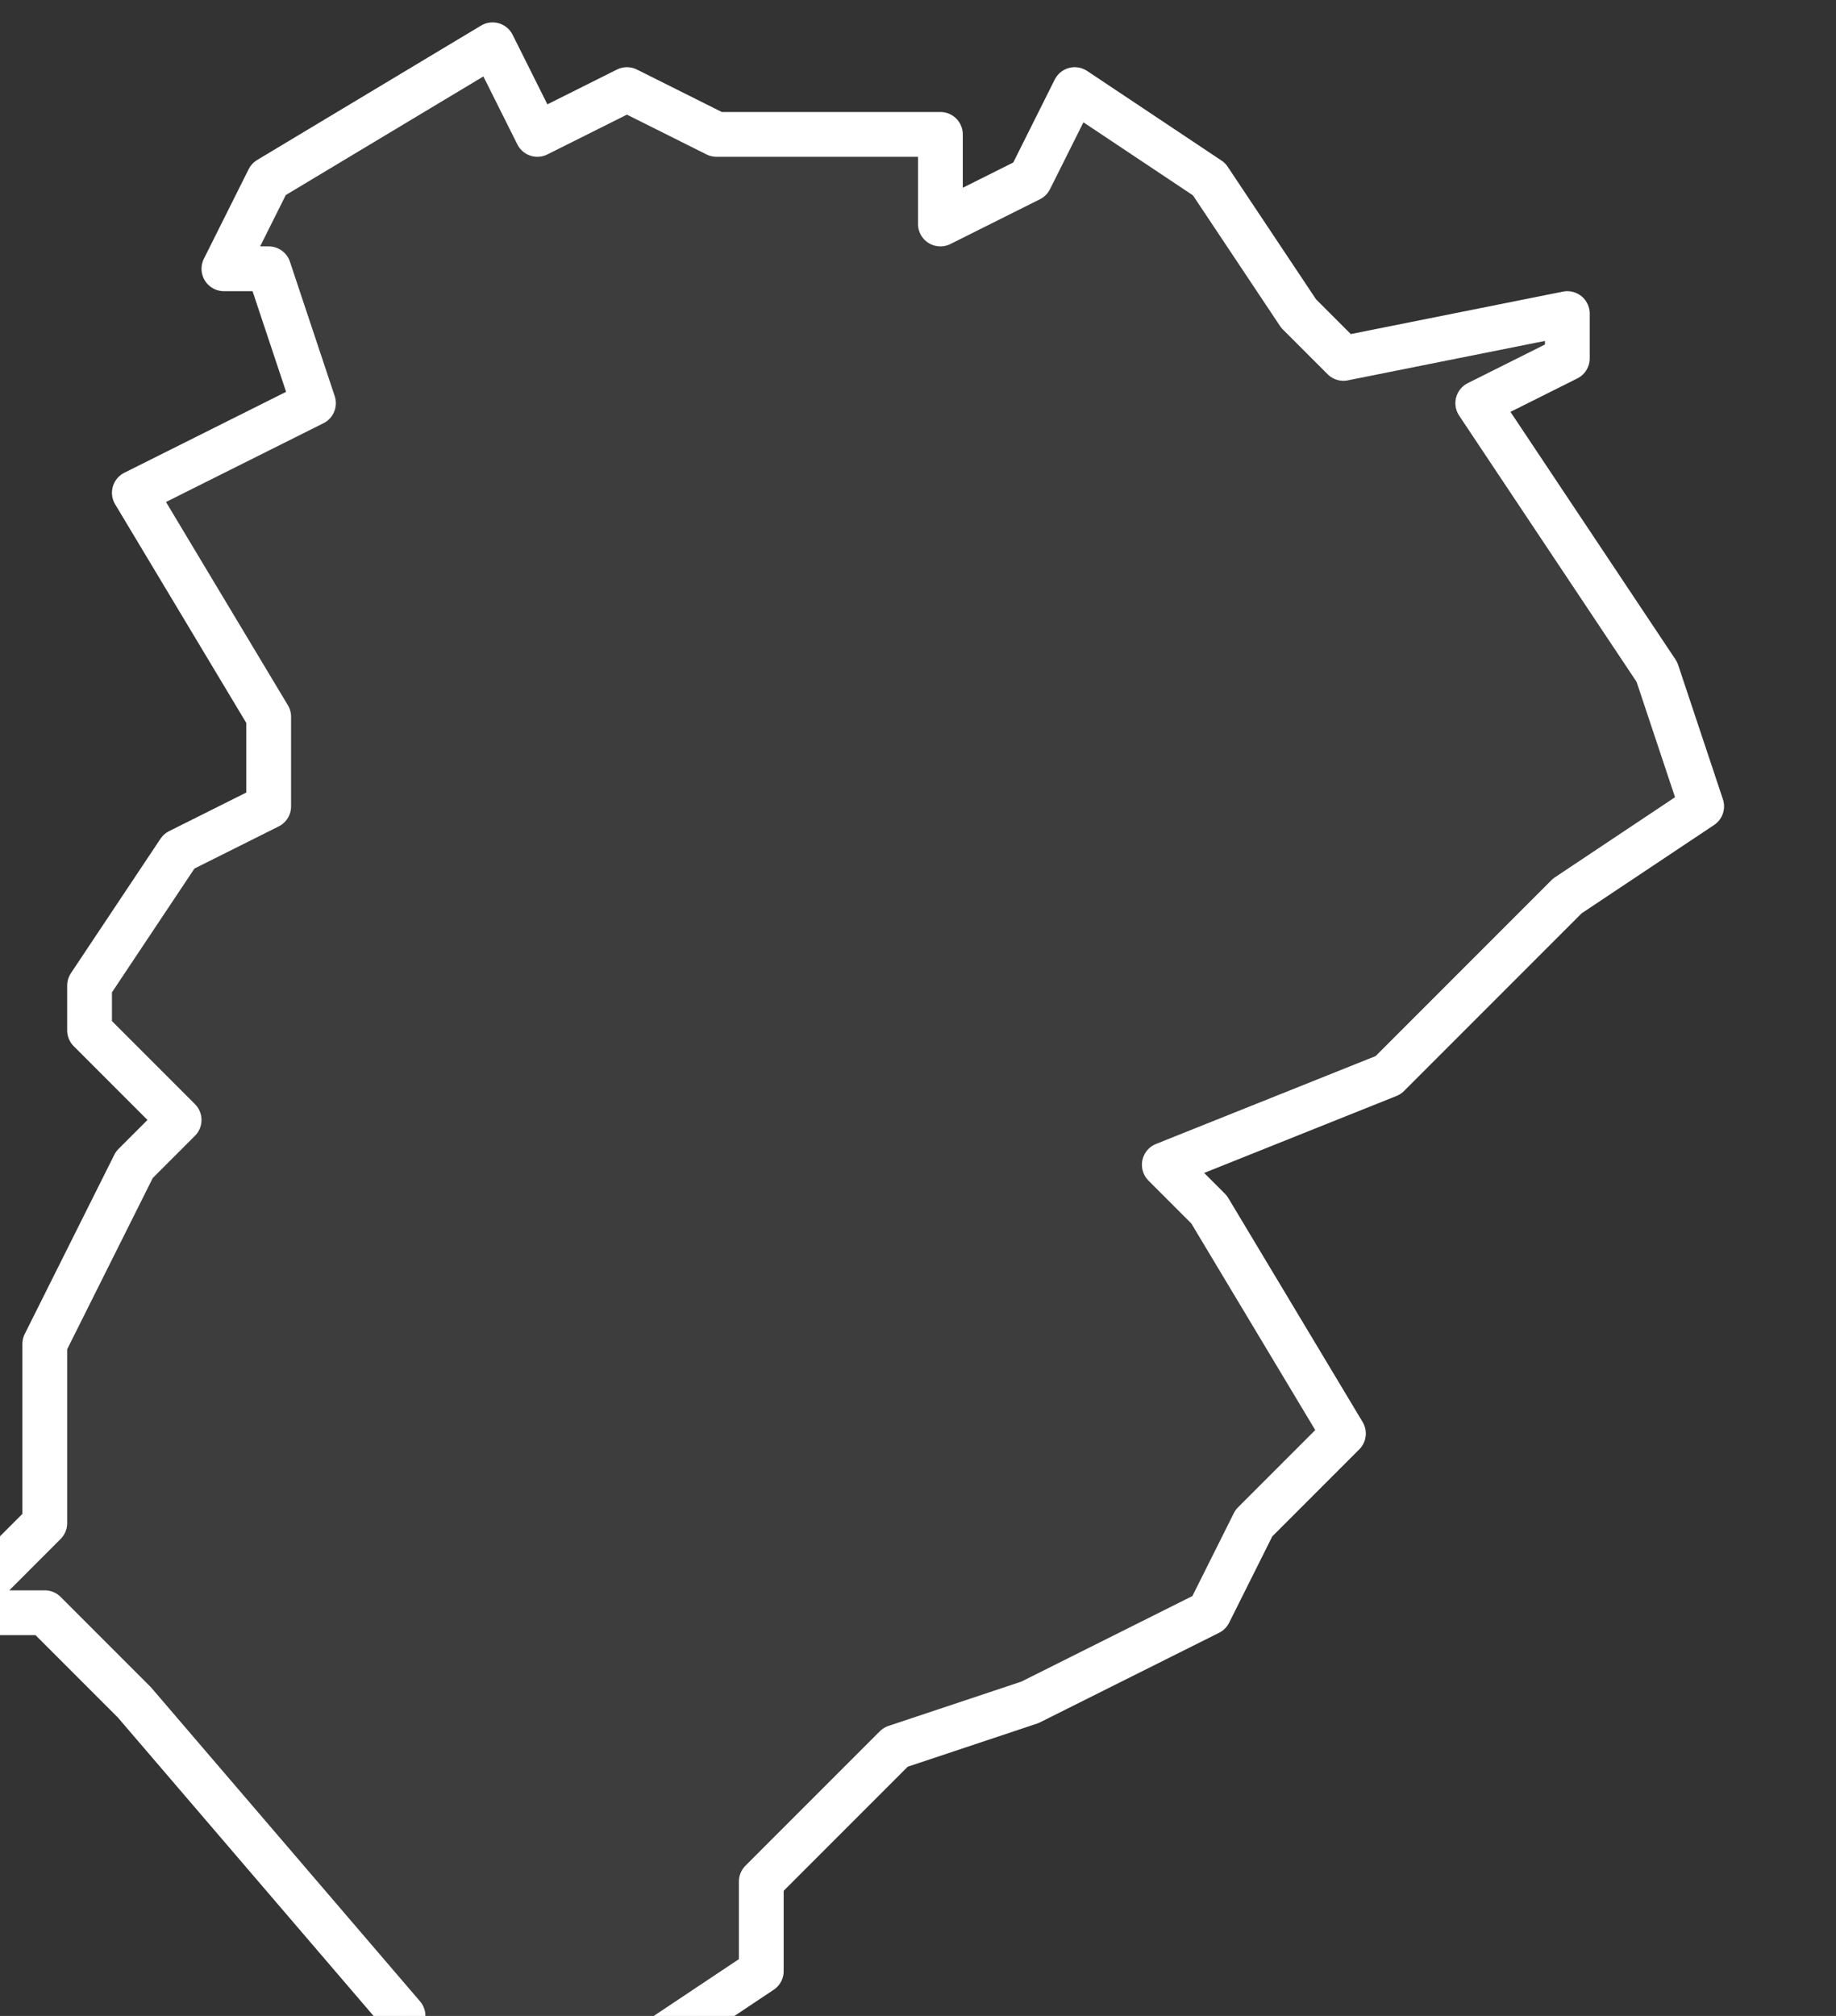 <svg xmlns="http://www.w3.org/2000/svg" version="1.2" viewBox="5.76 -73.953 0.041 0.045"><rect x="5.76" y="-73.953" width="0.041" height="0.045" fill="#333333" stroke="none"/><g><path fill="#fff" fill-opacity=".05" fill-rule="evenodd" stroke="#fff" stroke-linecap="round" stroke-linejoin="round" stroke-width=".001" d="m5.761-73.919 0-.004.002-.004.001-.001-.002-.002 0-.001.002-.003.002-.001-0-.002-.003-.005.004-.002-.001-.003-.001-0.0.001-.002.005-.003.001.002.002-.001.002.001.005-0.0 0.0.002.002-.001.001-.002.003.002.002.003.001.001.005-.001-0.0.001-.002.001.002.003.002.003.001.003-.003.002-.004.004-.005.002.001.001.003.005-.002.002-.001.002-.004.002-.003.001-.003.003 0.0.002-.003.002-.002.001-.003 0-0-.002-.006-.007-.002-.002-.002-0Z" class="polygon"/></g></svg>
